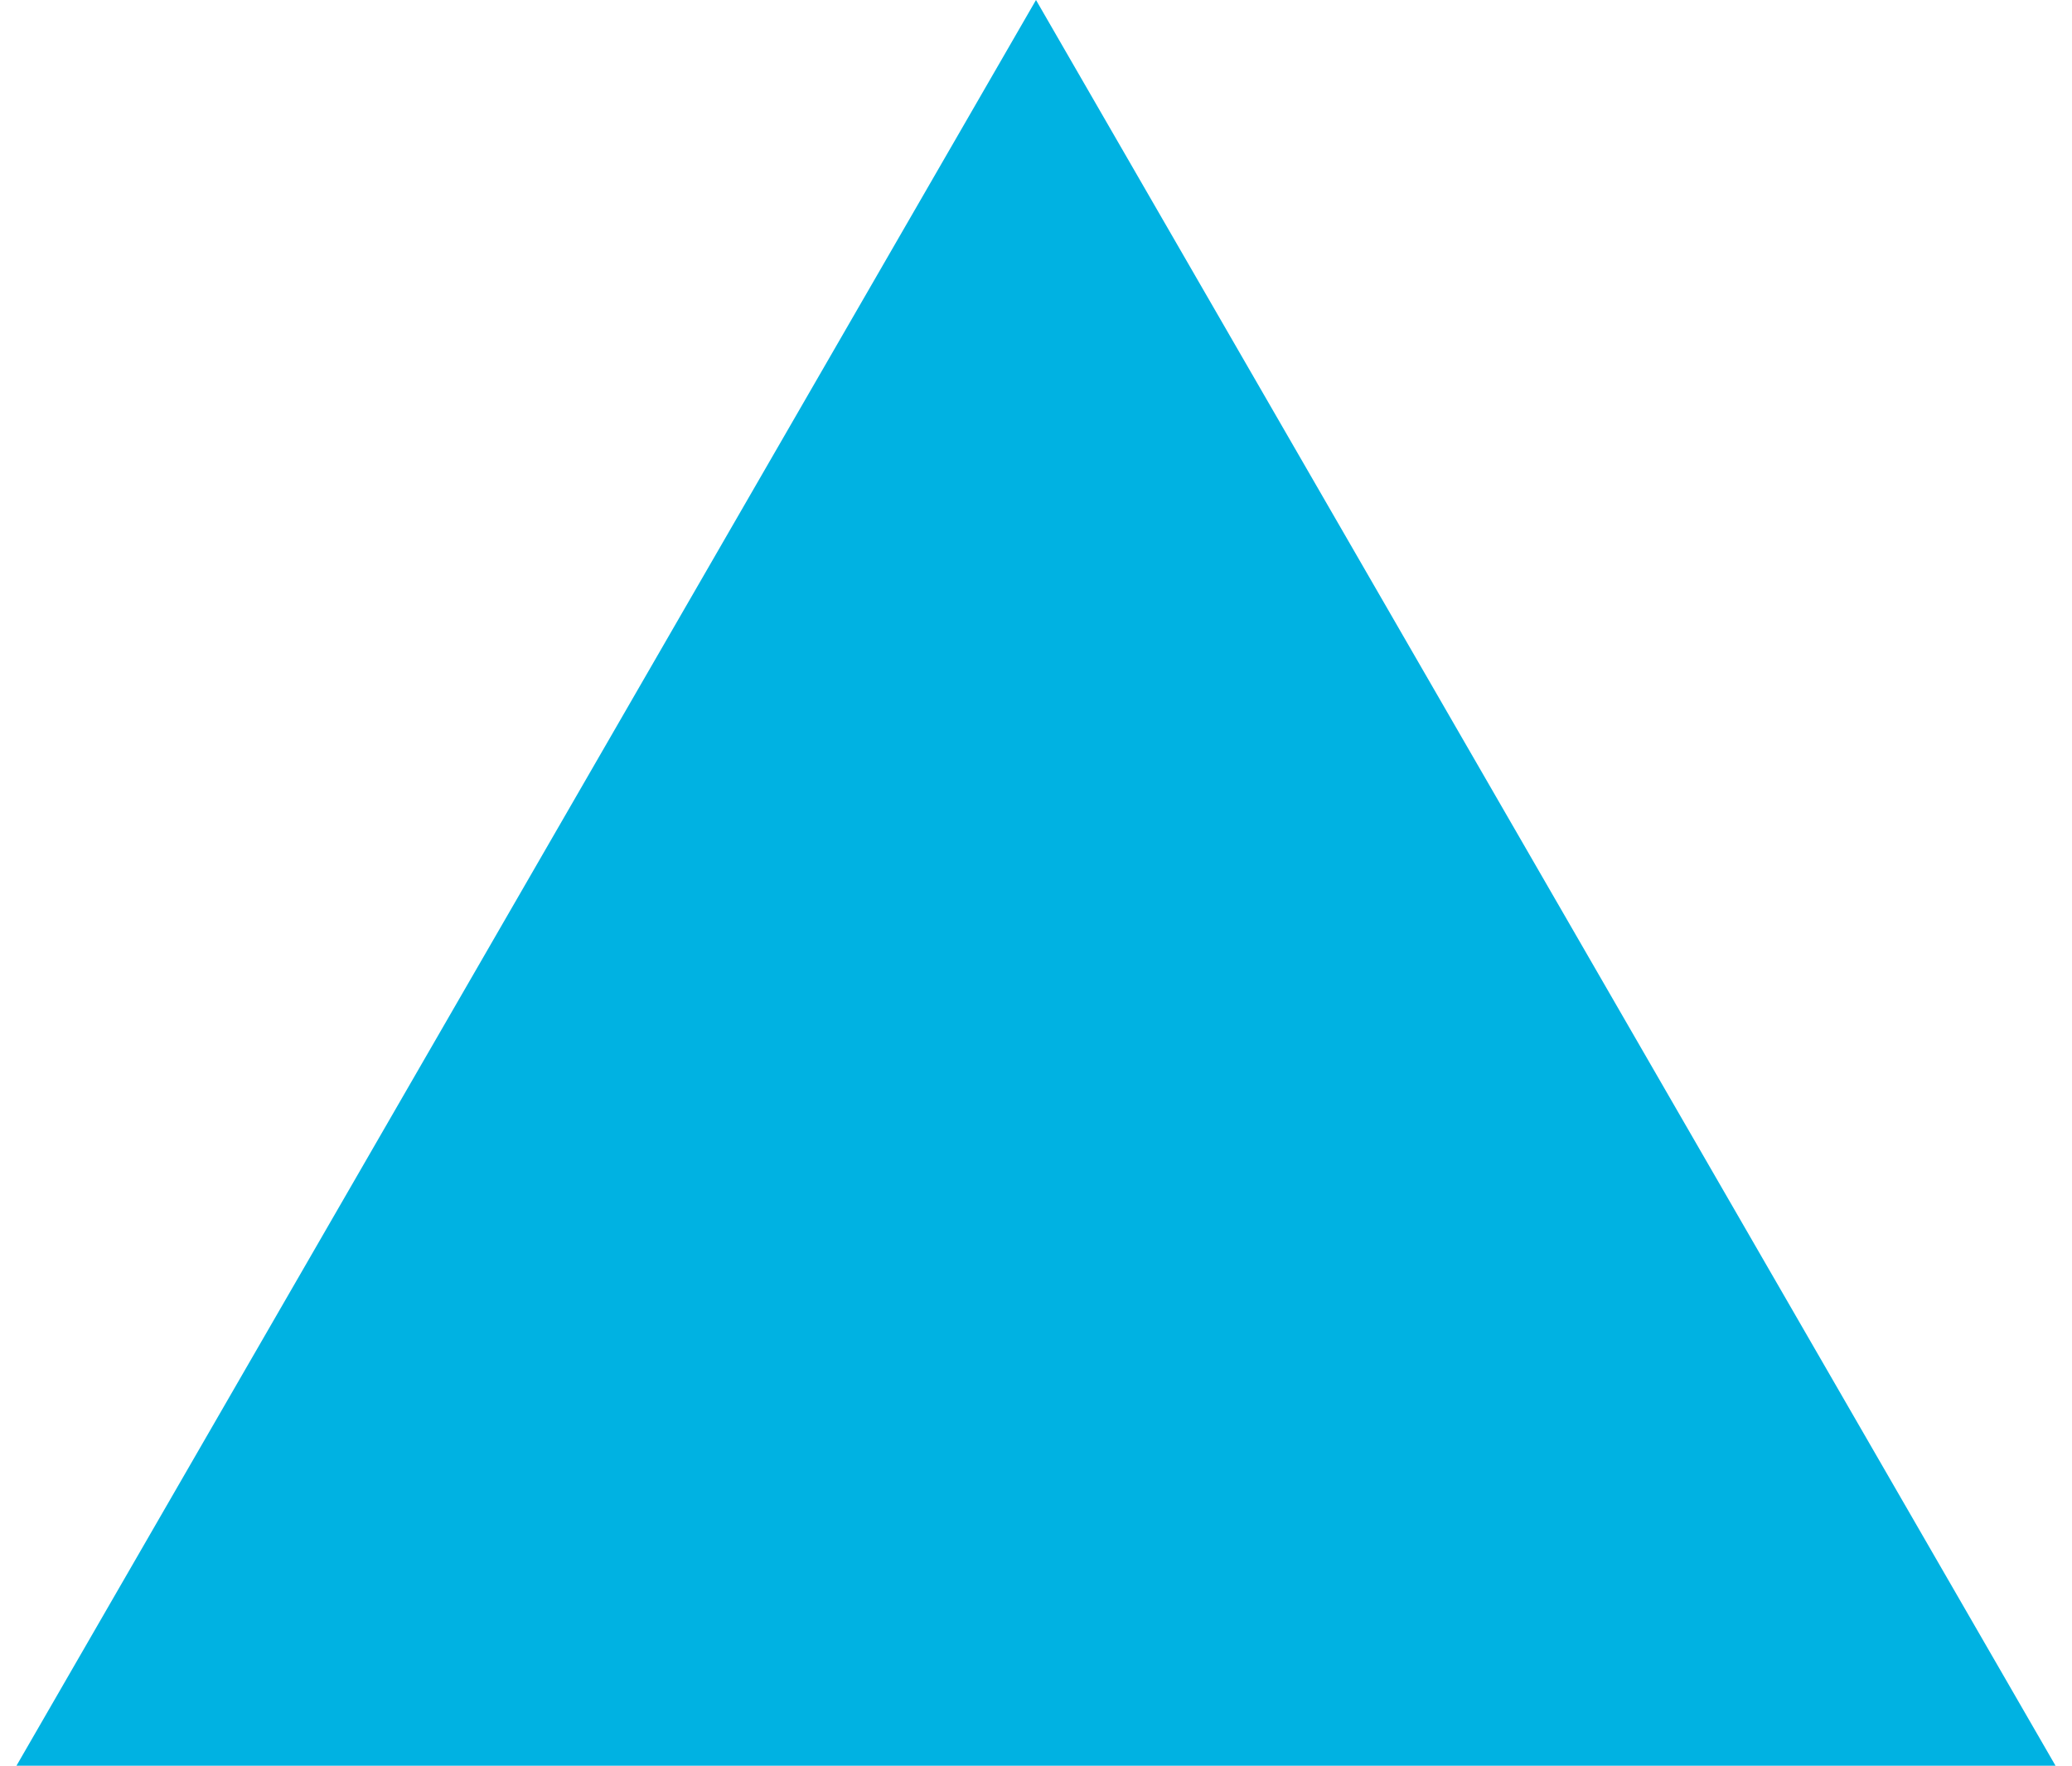 <?xml version="1.0" encoding="UTF-8"?> <svg xmlns="http://www.w3.org/2000/svg" width="88" height="75" viewBox="0 0 88 75" fill="none"> <path d="M44 0L87.301 75H0.699L44 0Z" fill="#00B2E2"></path> </svg> 